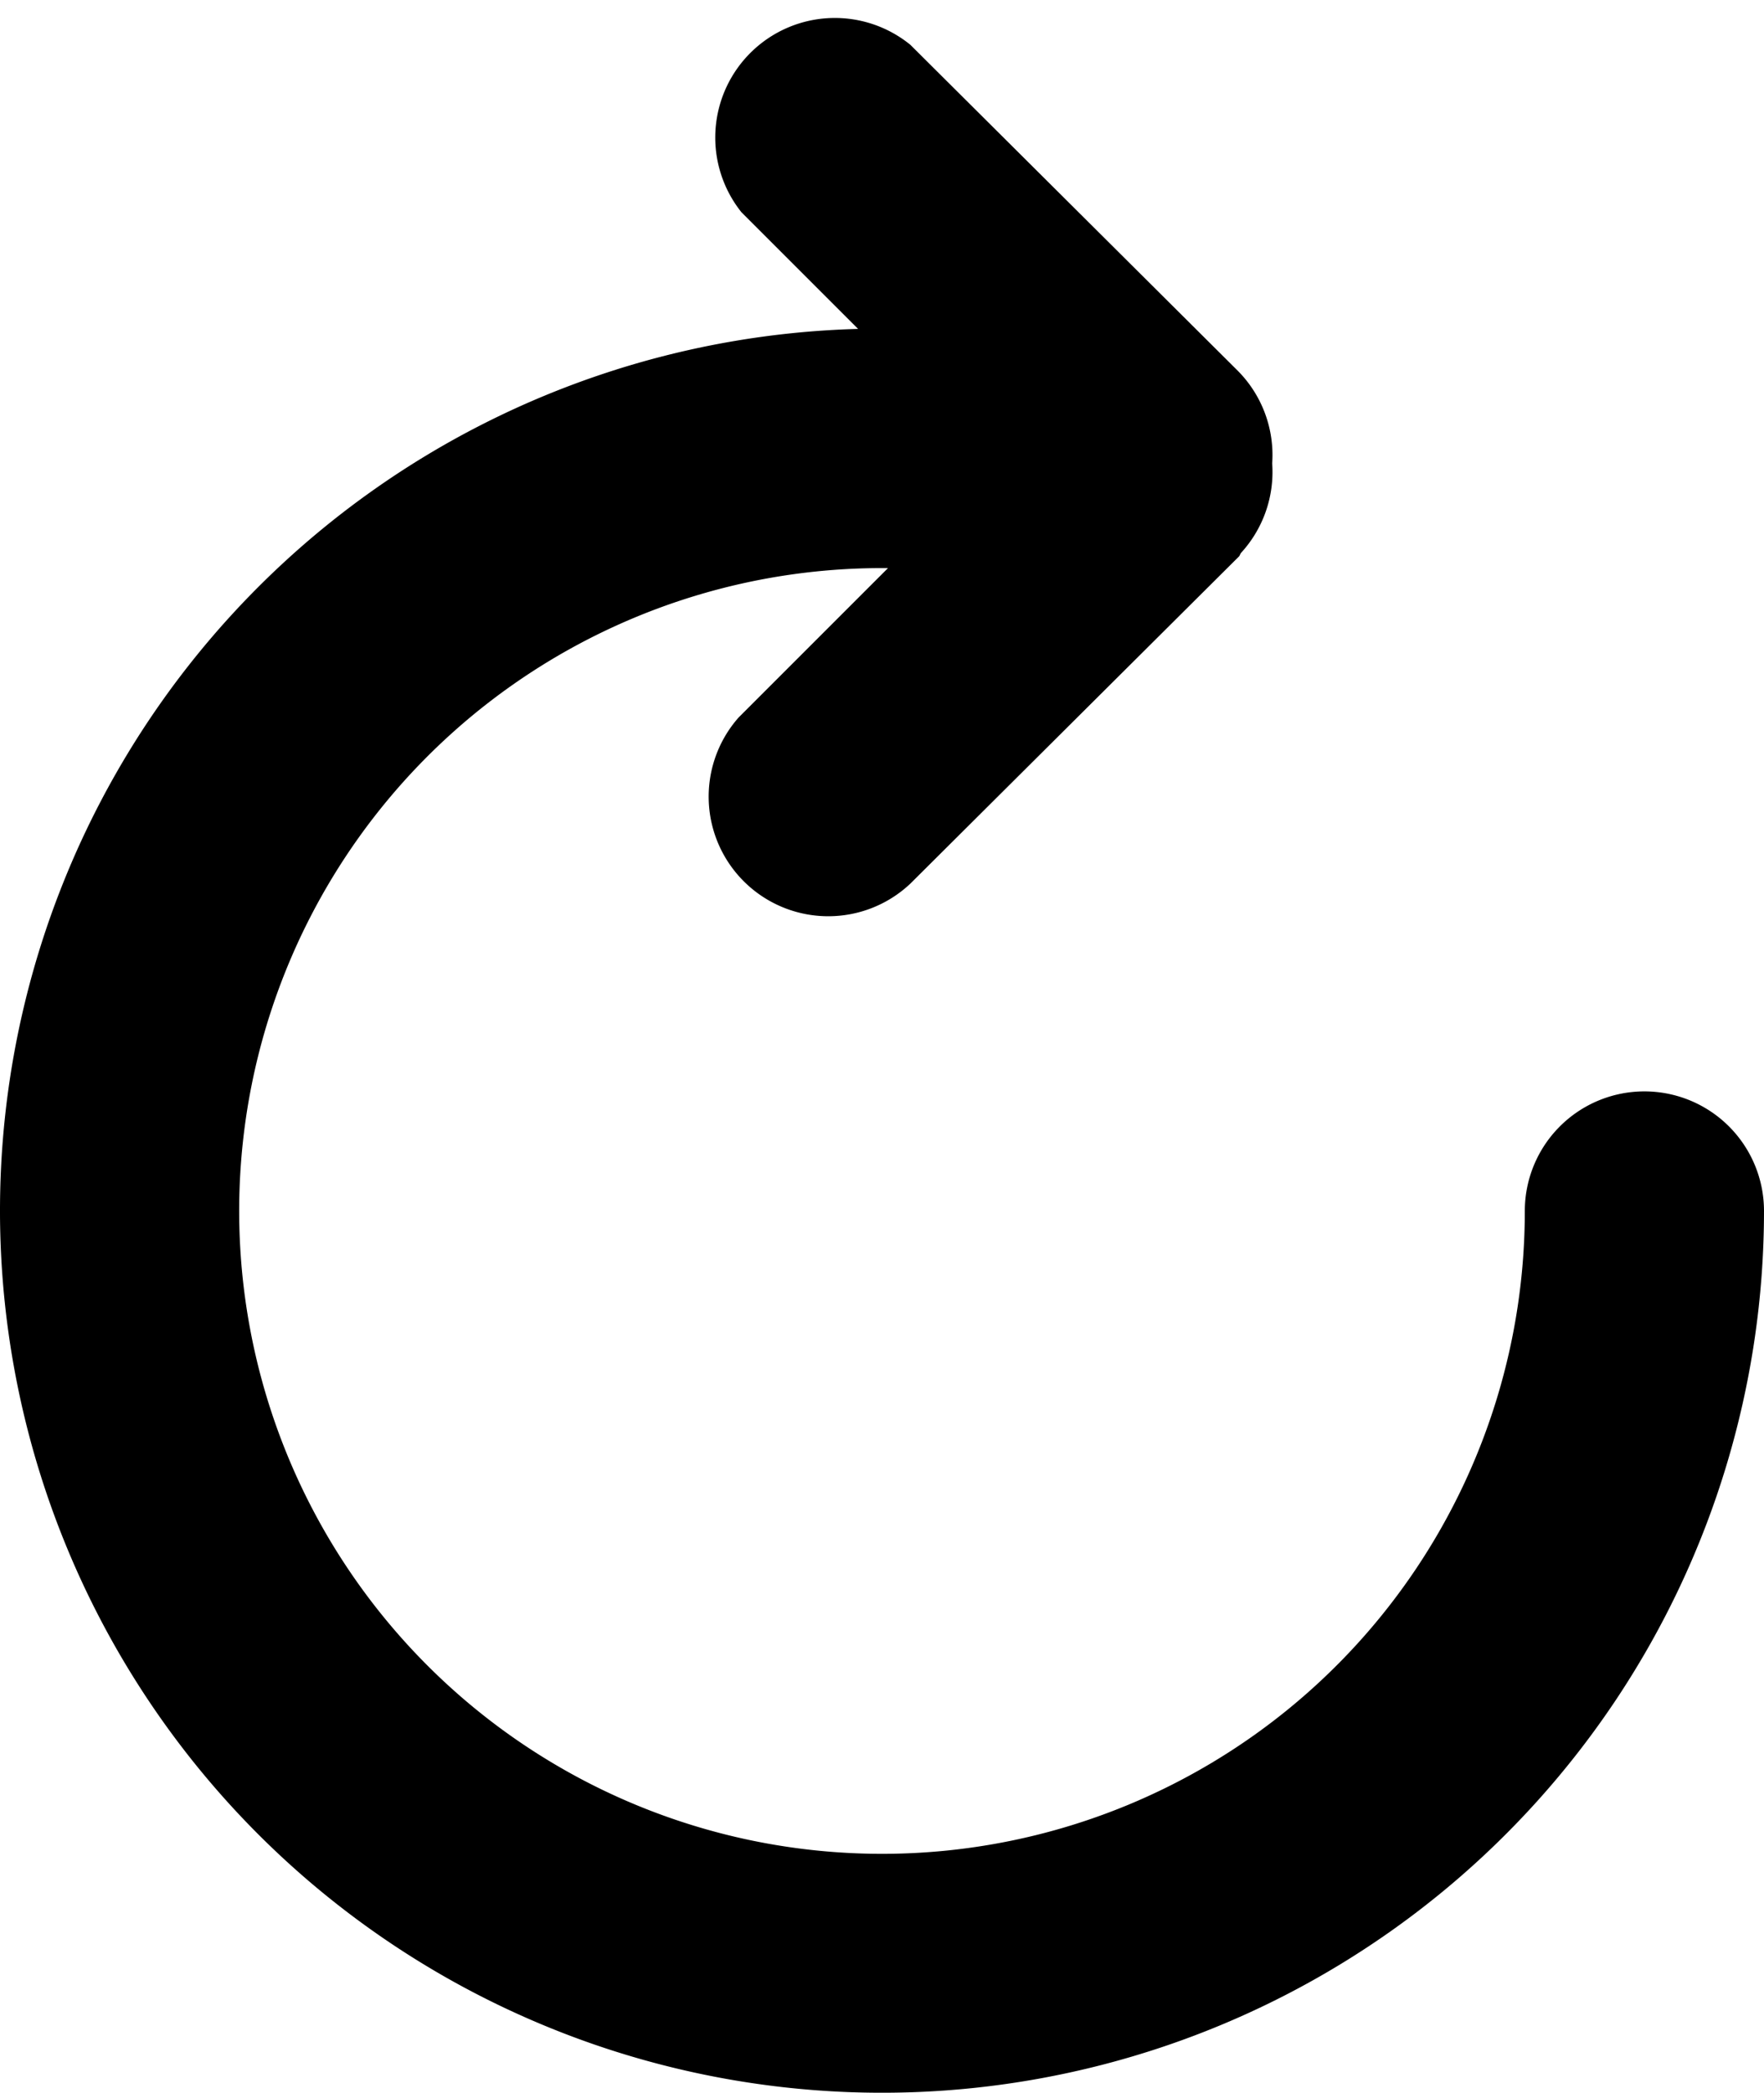 <svg xmlns="http://www.w3.org/2000/svg" viewBox="0 0 118 140"><path d="M60.9 3a8 8 0 0 0-11.3 11.2l7.8 7.8A59 59 0 1 0 118 81a8 8 0 1 0-16 0 43 43 0 1 1-42.6-43l-9.8 9.8-.2.2a8 8 0 0 0 11.5 11.1l22-21.9.1-.2a8 8 0 0 0 2.1-6 8 8 0 0 0-2.3-6.2z"/></svg>